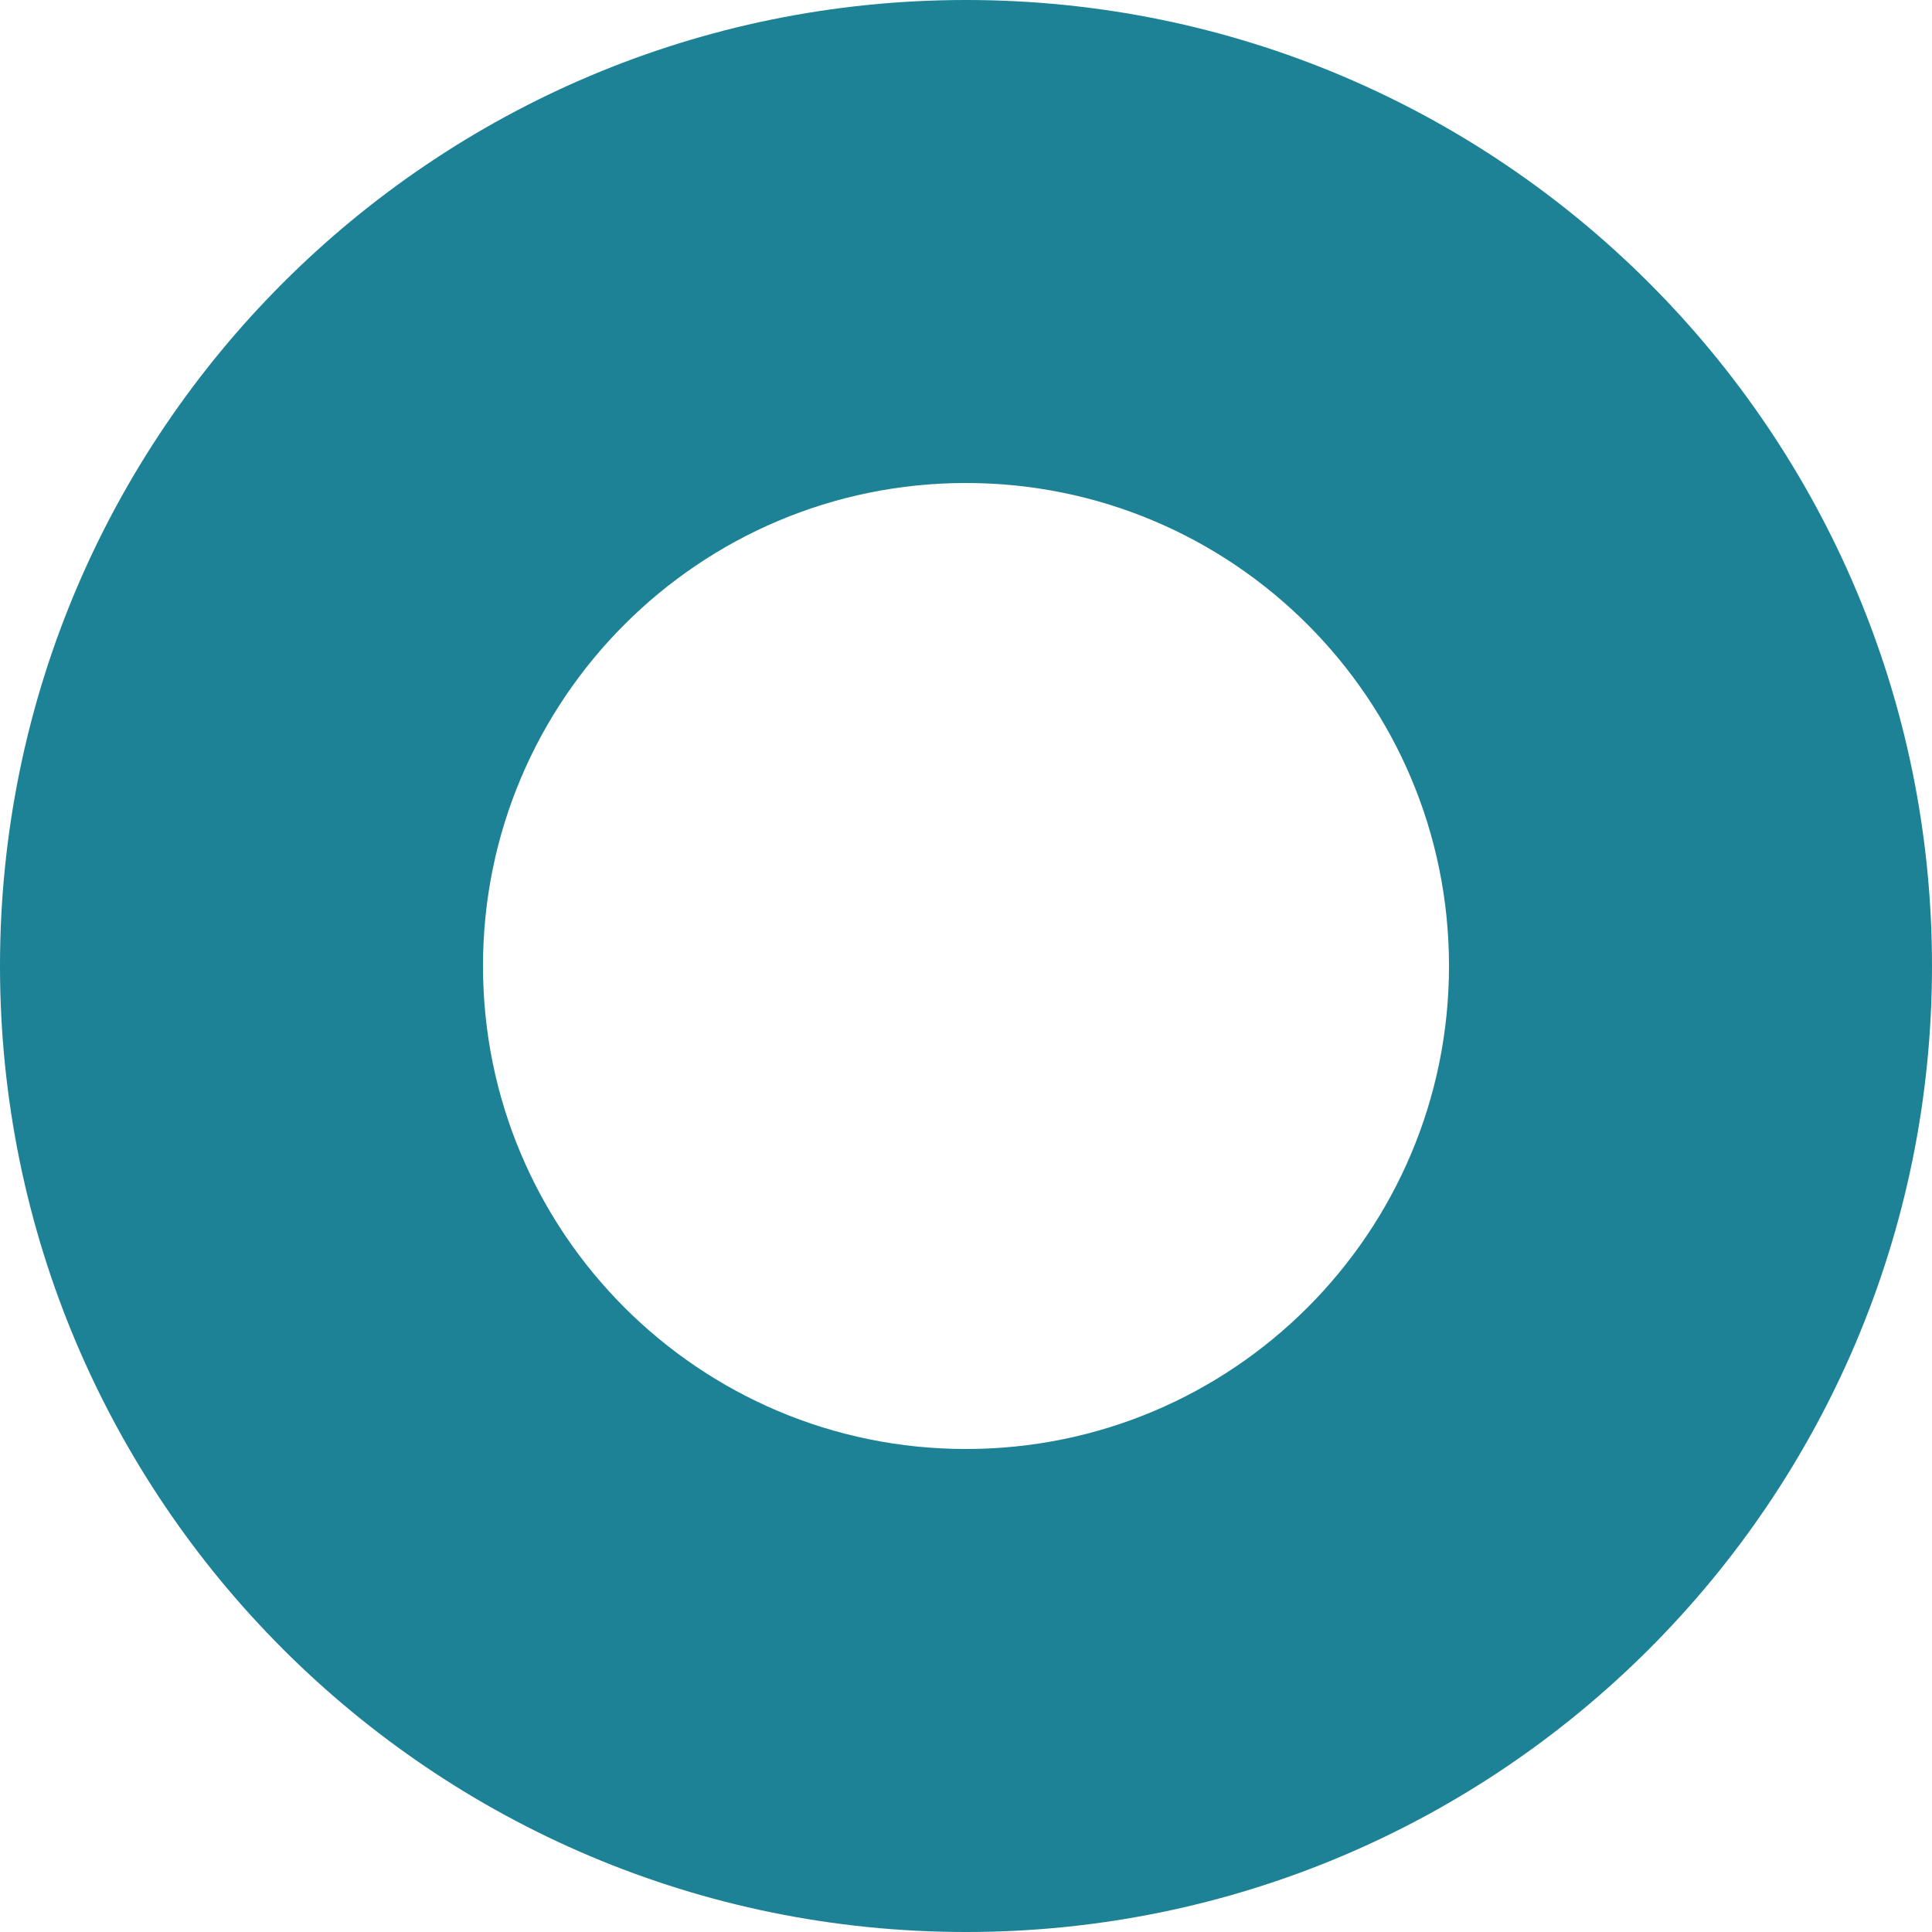 <?xml version="1.0" encoding="UTF-8"?>
<svg width="20px" height="20px" viewBox="0 0 20 20" version="1.1" xmlns="http://www.w3.org/2000/svg" xmlns:xlink="http://www.w3.org/1999/xlink">
    <title>icon_unplanned</title>
    <g id="Page-1" stroke="none" stroke-width="1" fill="none" fill-rule="evenodd">
        <g id="Icons" transform="translate(-39, -36)" fill="#1D8296">
            <g id="icon_unplanned" transform="translate(39, 36)">
                <path d="M10,15 C12.761,15 15,12.761 15,10 C15,7.239 12.761,5 10,5 C7.239,5 5,7.239 5,10 C5,12.761 7.239,15 10,15 Z M10,20 C15.523,20 20,15.523 20,10 C20,4.477 15.523,0 10,0 C4.477,0 0,4.477 0,10 C0,15.523 4.477,20 10,20 Z" id="Shape"></path>
            </g>
        </g>
    </g>
</svg>